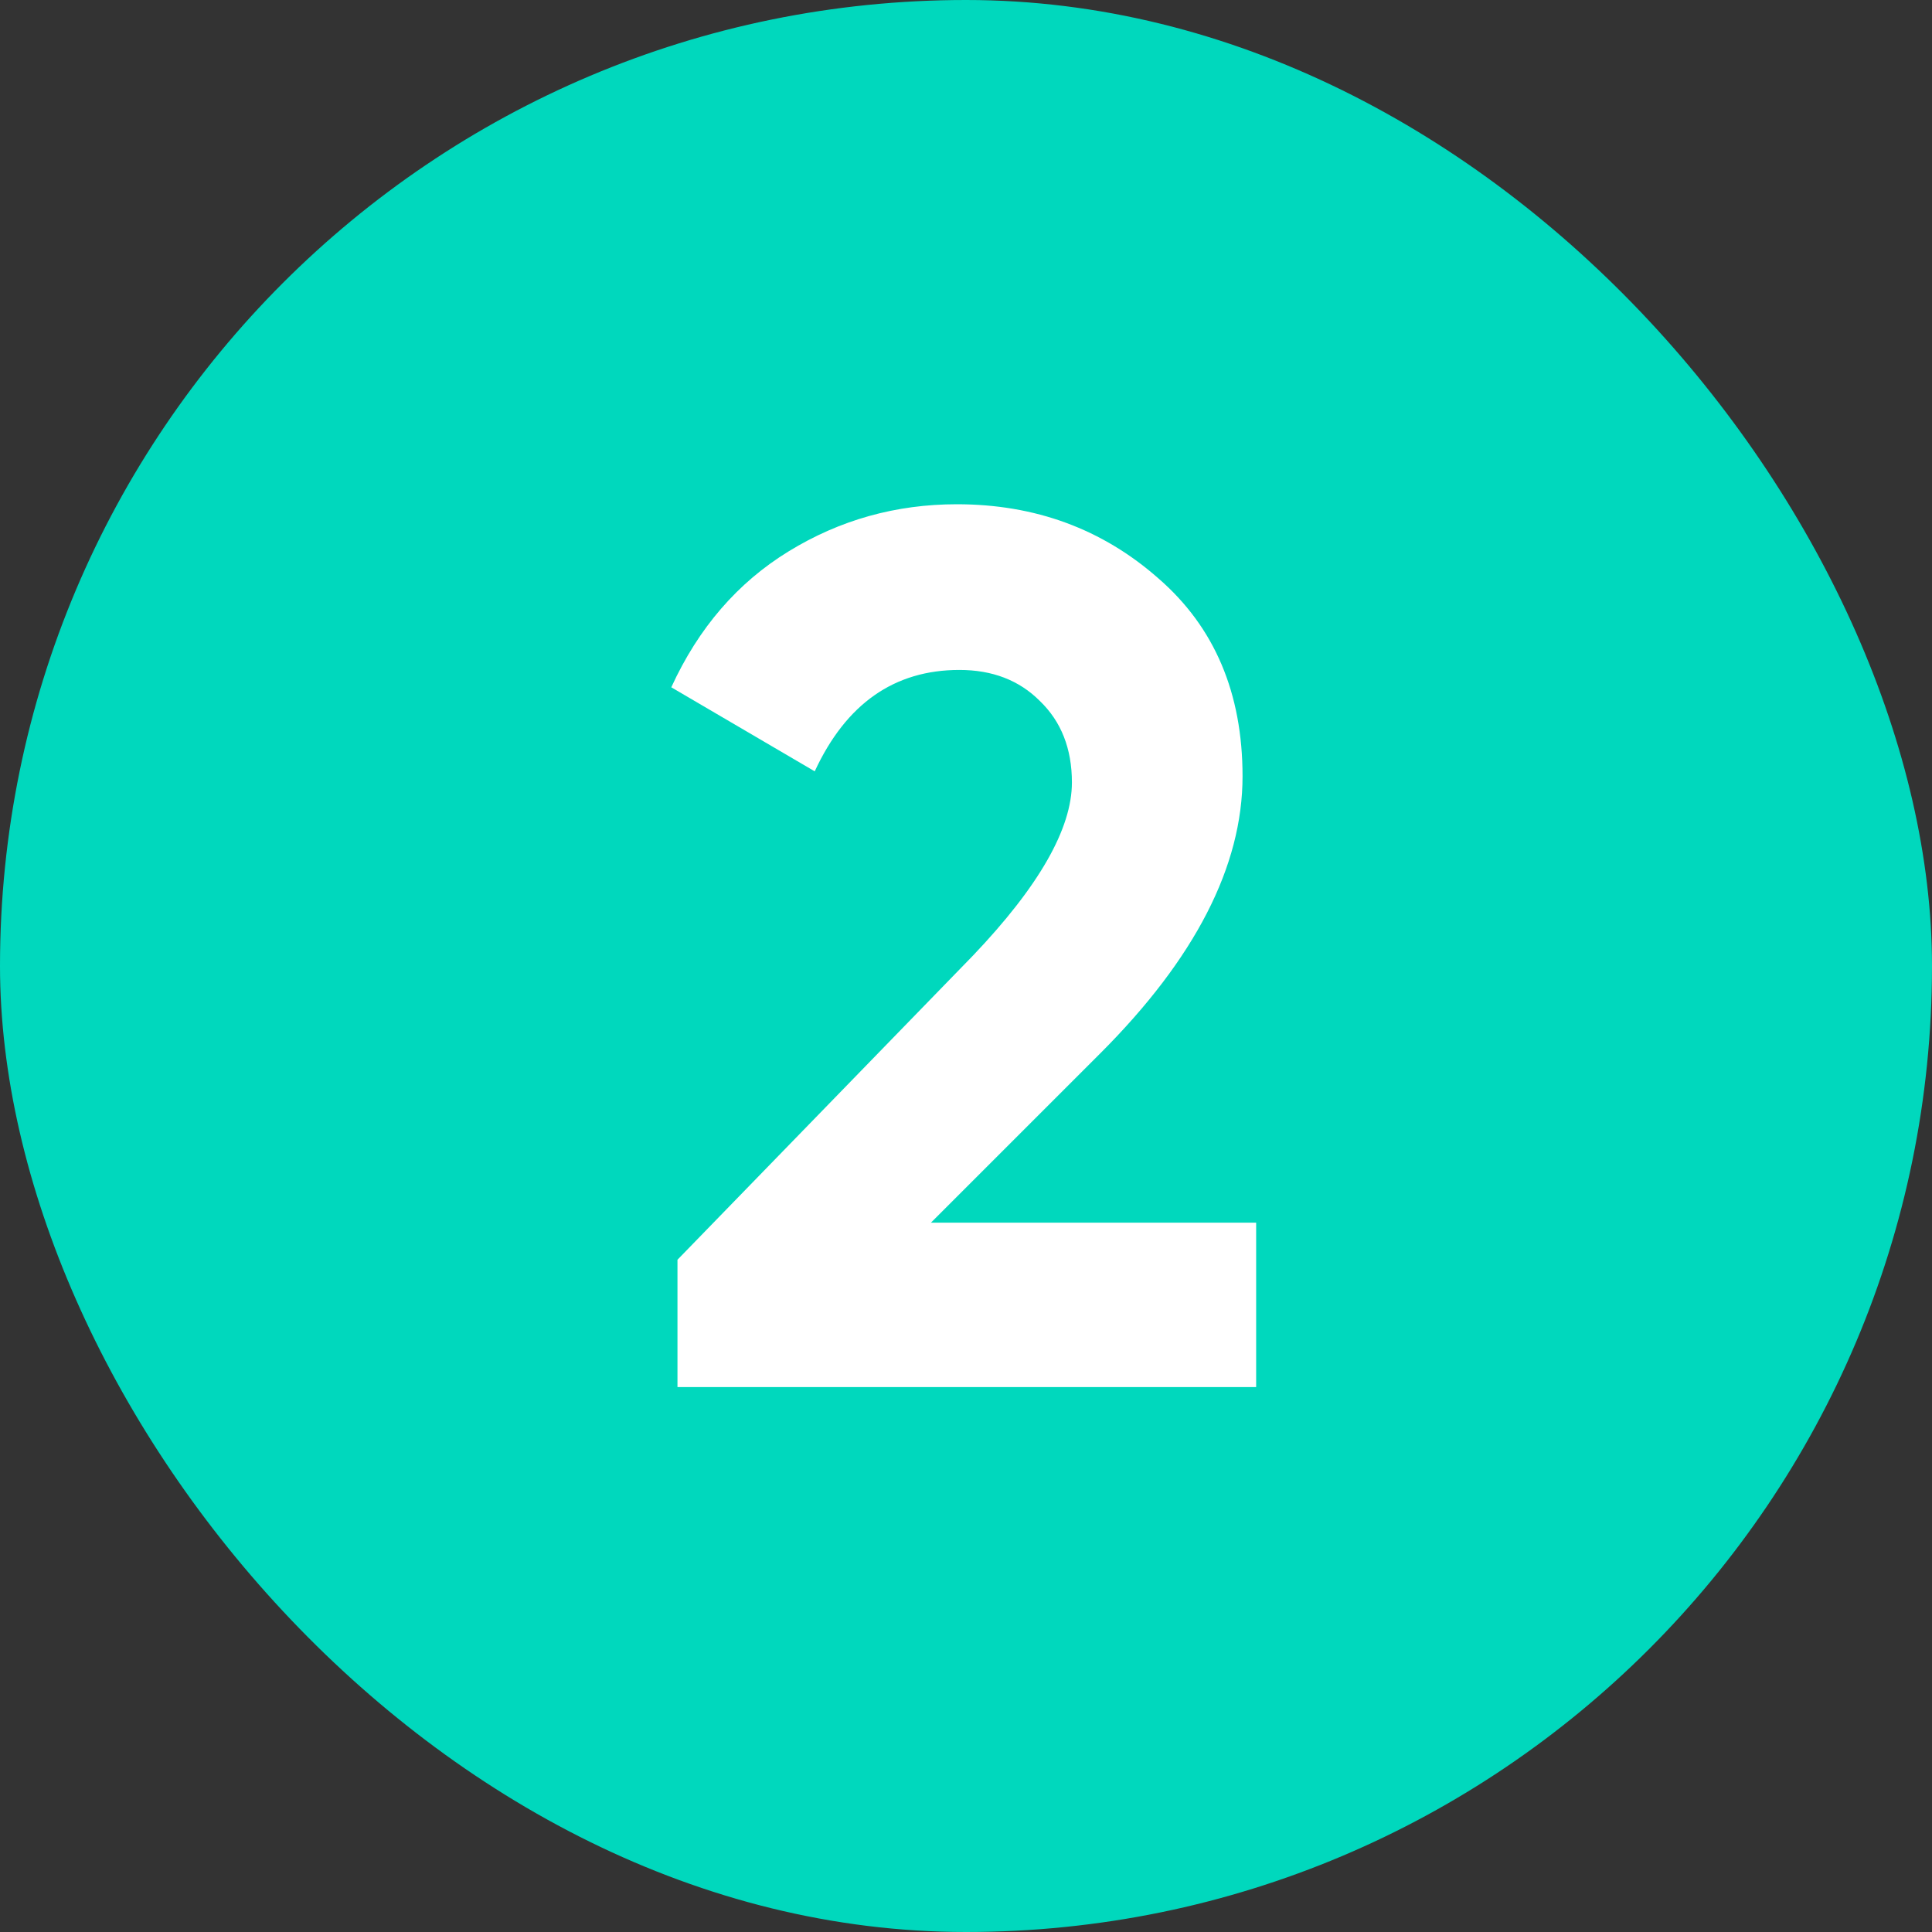 <?xml version="1.0" encoding="UTF-8"?> <svg xmlns="http://www.w3.org/2000/svg" width="50" height="50" viewBox="0 0 50 50" fill="none"><rect x="0" y="0" width="50" height="50" fill="#333333" stroke="none"/> <g clip-path="url(#clip0_1203_994)"> <rect width="50" height="50" rx="25" fill="#00D8BD"></rect> <path d="M17.533 35.898V32.602L25.181 24.73C26.888 22.939 27.741 21.445 27.741 20.25C27.741 19.376 27.464 18.672 26.909 18.139C26.376 17.605 25.682 17.338 24.829 17.338C23.144 17.338 21.896 18.213 21.085 19.962L17.373 17.787C18.077 16.25 19.09 15.077 20.413 14.267C21.736 13.456 23.186 13.05 24.765 13.05C26.792 13.05 28.53 13.691 29.981 14.97C31.432 16.229 32.157 17.936 32.157 20.09C32.157 22.416 30.93 24.805 28.477 27.259L24.093 31.642H32.509V35.898H17.533Z" fill="white"></path> </g> <defs> <clipPath id="clip0_1203_994"> <rect width="50" height="50" fill="white"></rect> </clipPath> </defs> </svg> 